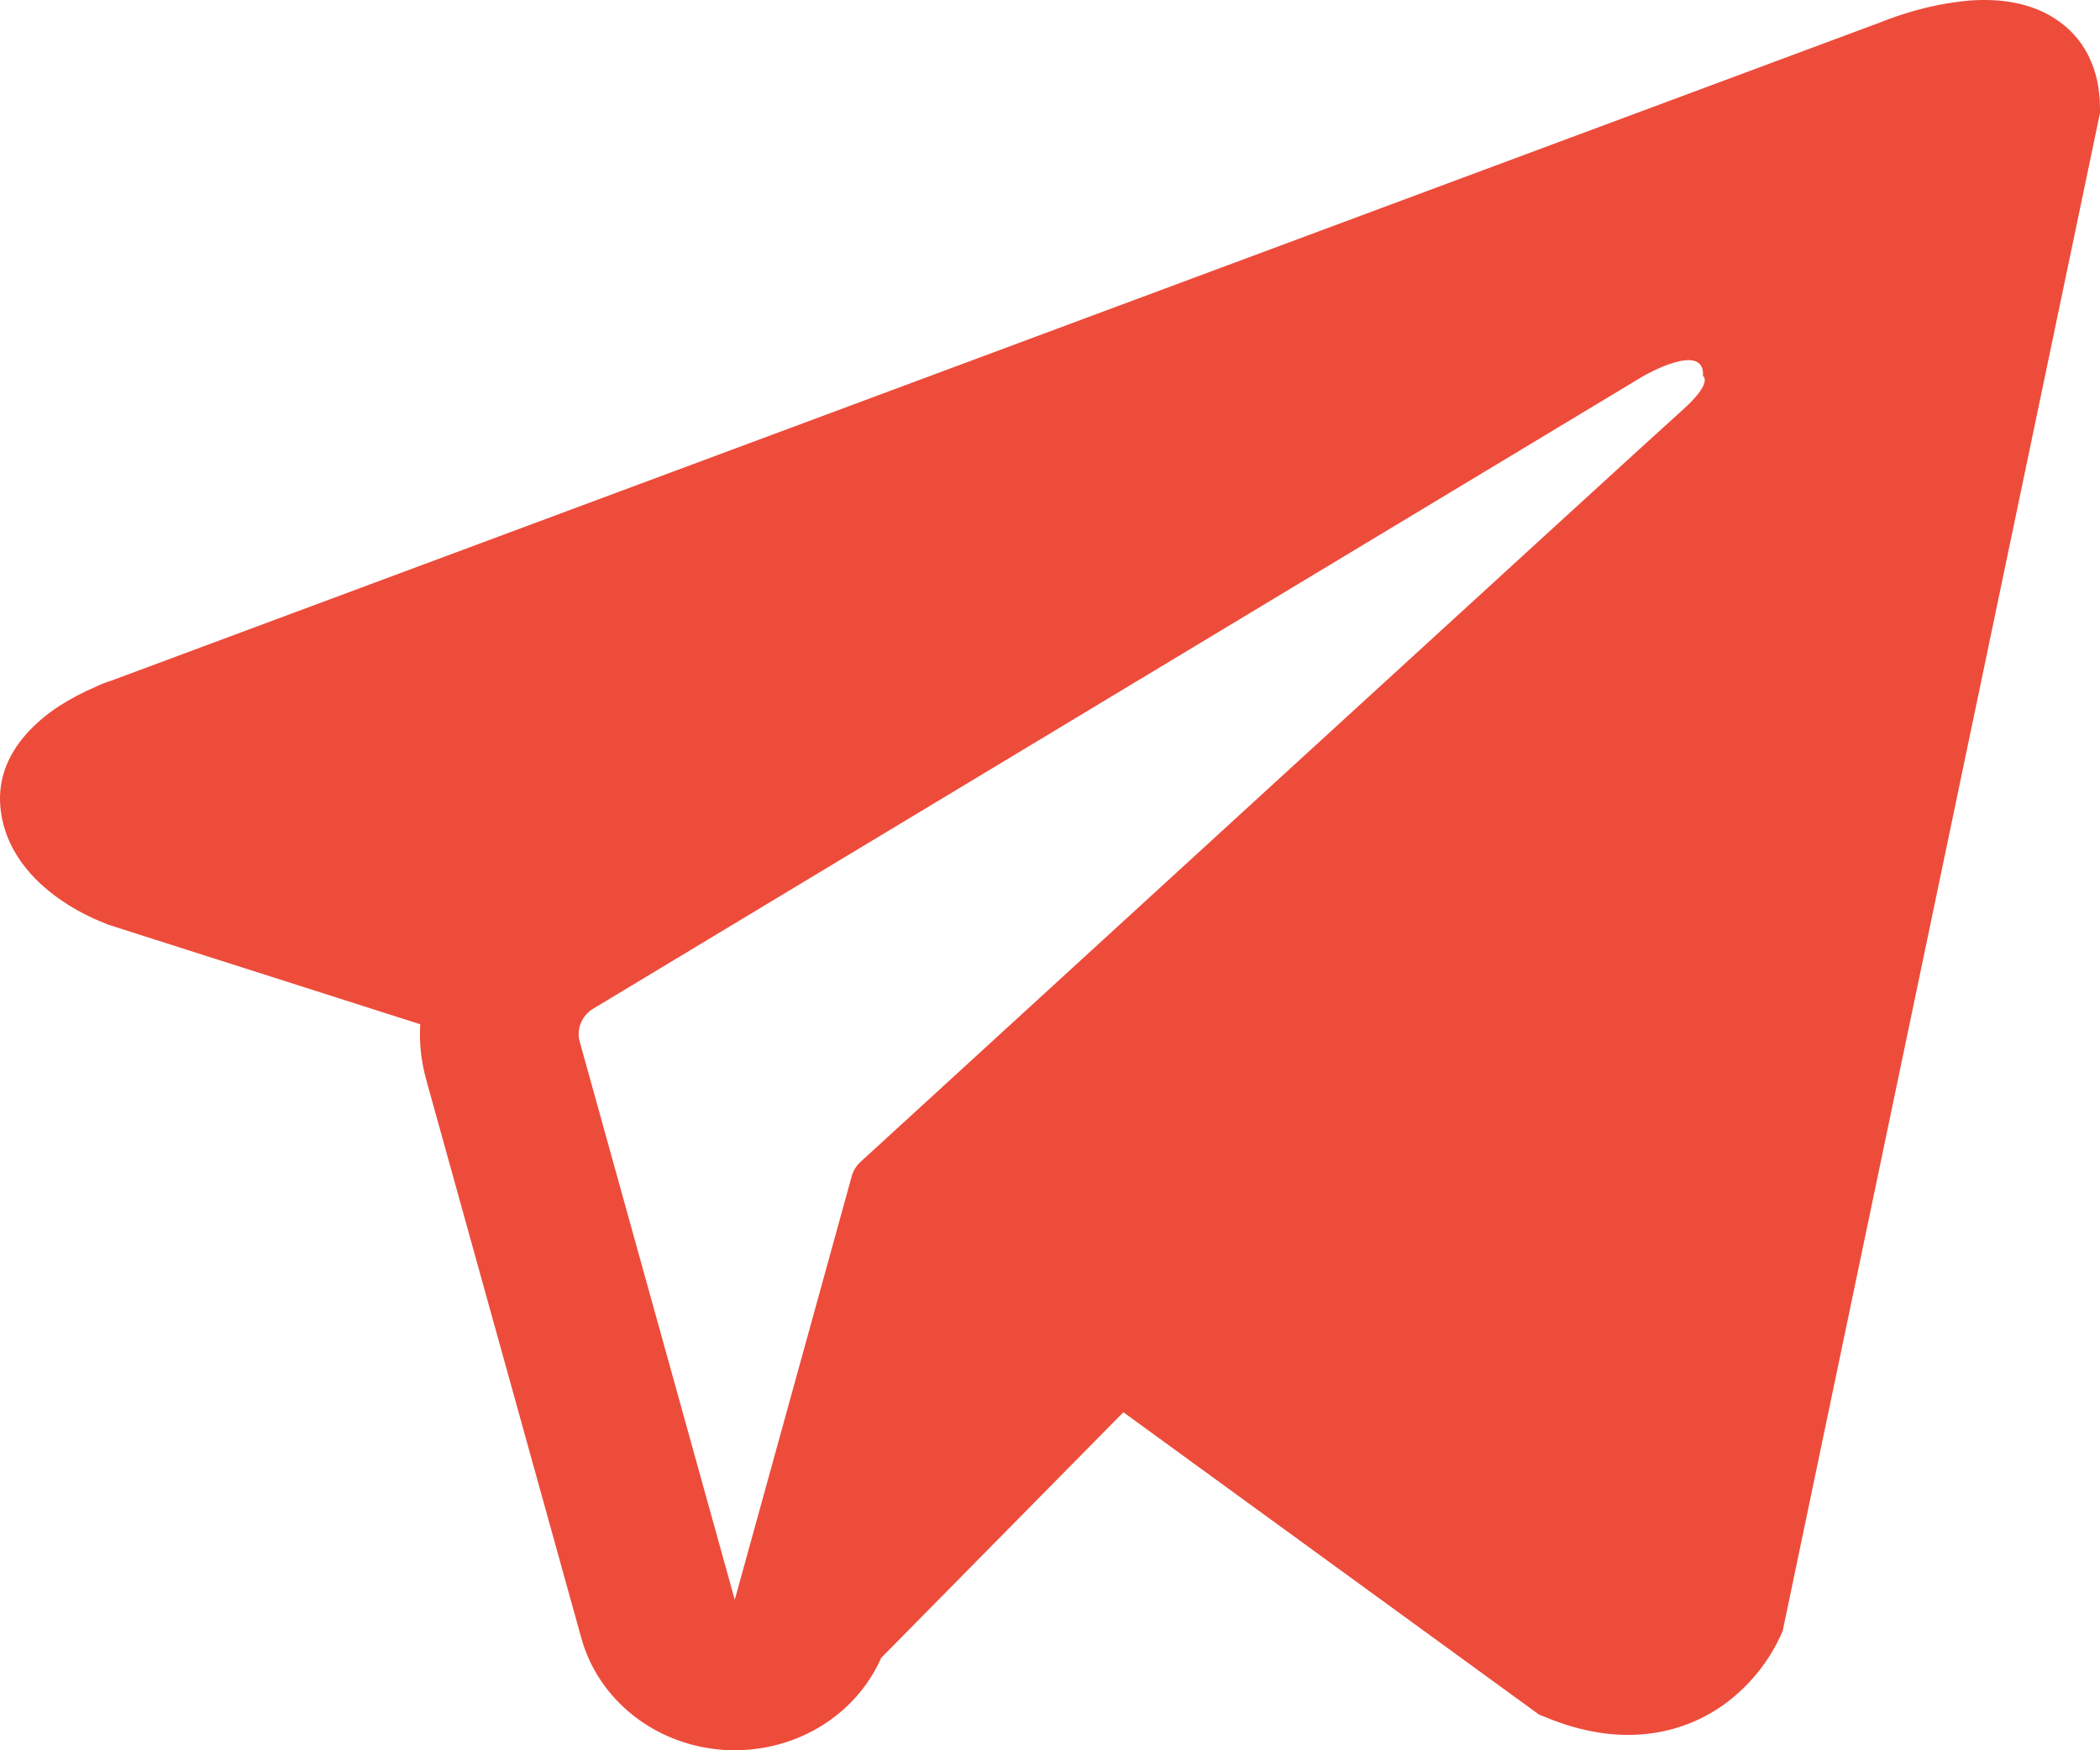 <?xml version="1.0" encoding="UTF-8"?> <svg xmlns="http://www.w3.org/2000/svg" width="18" height="15" viewBox="0 0 18 15" fill="none"><path fill-rule="evenodd" clip-rule="evenodd" d="M15.263 14.017V14.015L15.28 13.978L18 0.968V0.927C18 0.602 17.873 0.319 17.599 0.15C17.359 0.001 17.082 -0.009 16.888 0.004C16.707 0.02 16.529 0.055 16.356 0.108C16.283 0.13 16.21 0.155 16.139 0.183L16.127 0.188L0.96 5.831L0.955 5.833C0.909 5.847 0.863 5.865 0.82 5.886C0.712 5.932 0.609 5.986 0.51 6.049C0.315 6.176 -0.056 6.476 0.007 6.951C0.059 7.345 0.344 7.594 0.538 7.724C0.651 7.8 0.774 7.864 0.903 7.914L0.932 7.926L0.941 7.928L0.948 7.931L3.602 8.778C3.592 8.937 3.61 9.096 3.654 9.256L4.983 14.039C5.055 14.3 5.212 14.532 5.431 14.704C5.65 14.876 5.921 14.978 6.204 14.997C6.488 15.015 6.771 14.949 7.013 14.808C7.255 14.666 7.444 14.456 7.553 14.208L9.629 12.103L13.193 14.695L13.244 14.715C13.568 14.85 13.87 14.892 14.146 14.856C14.423 14.82 14.643 14.71 14.808 14.585C14.999 14.438 15.151 14.251 15.252 14.039L15.26 14.024L15.262 14.019L15.263 14.017ZM4.969 8.927C4.954 8.874 4.958 8.818 4.979 8.767C5 8.716 5.038 8.672 5.087 8.643L14.087 3.222C14.087 3.222 14.616 2.917 14.597 3.222C14.597 3.222 14.692 3.276 14.408 3.526C14.139 3.765 7.993 9.393 7.371 9.962C7.337 9.995 7.313 10.035 7.301 10.079L6.298 13.71L4.969 8.927Z" fill="#ED4C3B"></path></svg> 